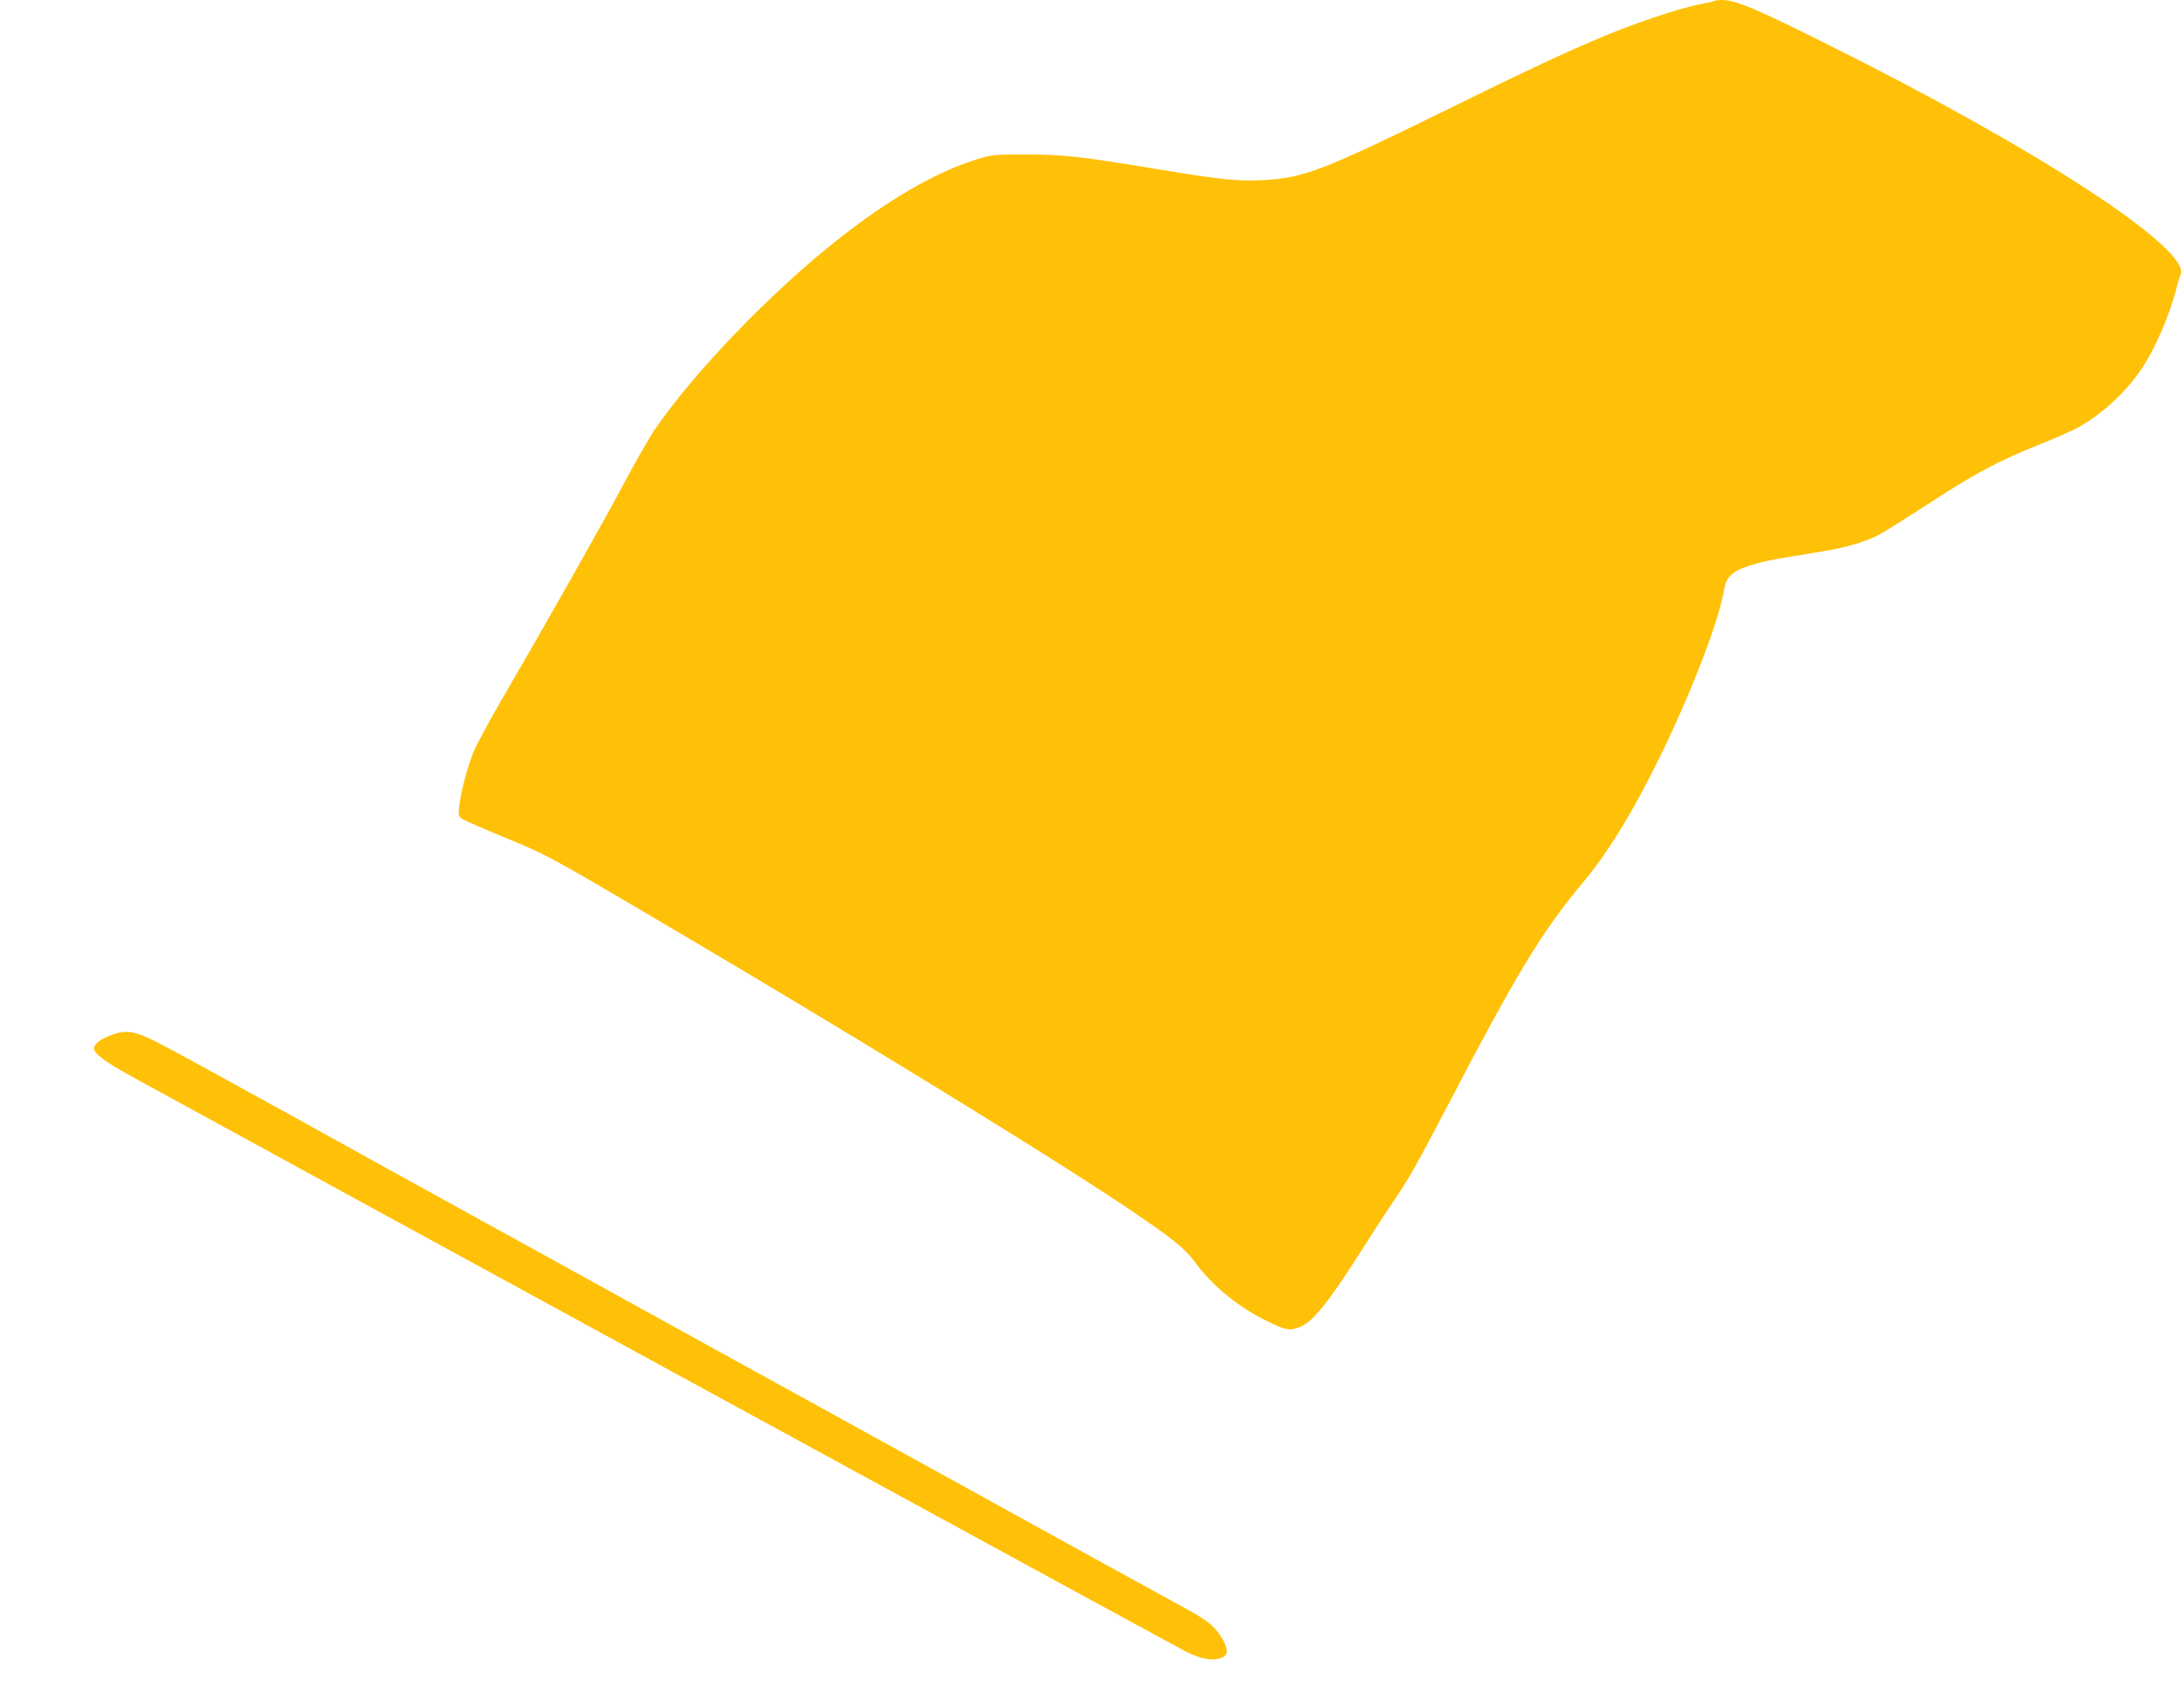 <?xml version="1.0" standalone="no"?>
<!DOCTYPE svg PUBLIC "-//W3C//DTD SVG 20010904//EN"
 "http://www.w3.org/TR/2001/REC-SVG-20010904/DTD/svg10.dtd">
<svg version="1.0" xmlns="http://www.w3.org/2000/svg"
 width="1280pt" height="1002pt" viewBox="0 0 1280 1002"
 preserveAspectRatio="xMidYMid meet">
<g transform="translate(0,1002) scale(0.1,-0.1)"
fill="#ffc107" stroke="none">
<path d="M10058 10015 c-2 -3 -42 -12 -89 -21 -121 -22 -406 -119 -609 -207
-229 -98 -416 -186 -865 -407 -742 -364 -846 -404 -1090 -417 -148 -7 -245 3
-630 67 -442 73 -534 83 -755 84 -186 0 -199 -1 -285 -27 -247 -77 -517 -233
-825 -476 -388 -306 -840 -776 -1069 -1111 -32 -47 -118 -197 -191 -335 -124
-232 -450 -809 -724 -1279 -63 -109 -129 -233 -147 -274 -36 -88 -75 -233 -85
-320 -6 -56 -5 -61 18 -76 13 -9 127 -59 254 -111 243 -101 253 -106 834 -448
1120 -658 2354 -1414 2820 -1728 258 -174 330 -232 388 -311 103 -143 267
-275 447 -359 71 -34 95 -40 127 -36 101 14 181 107 447 527 50 80 121 188
157 240 75 109 134 214 304 540 406 778 556 1026 791 1307 149 176 295 415
454 738 181 370 345 792 376 972 9 54 18 74 43 99 41 41 147 75 321 104 72 11
173 28 225 37 134 22 254 58 330 100 36 20 153 94 260 163 301 196 427 264
685 367 88 35 185 78 215 95 134 74 270 198 362 328 86 122 176 329 218 500 6
25 16 55 21 66 73 146 -831 737 -2081 1359 -404 202 -531 255 -606 255 -22 0
-43 -2 -46 -5z"/>
<path d="M661 3951 c-65 -23 -105 -51 -109 -78 -5 -31 58 -78 220 -168 582
-320 6119 -3341 6185 -3374 83 -41 144 -54 194 -41 53 15 59 43 24 108 -39 71
-86 113 -200 175 -160 87 -811 445 -1475 812 -205 113 -961 530 -1280 705
-113 62 -421 232 -685 378 -562 310 -702 387 -965 532 -107 59 -499 275 -870
481 -371 205 -722 397 -780 426 -125 63 -179 73 -259 44z"/>
</g>
</svg>

